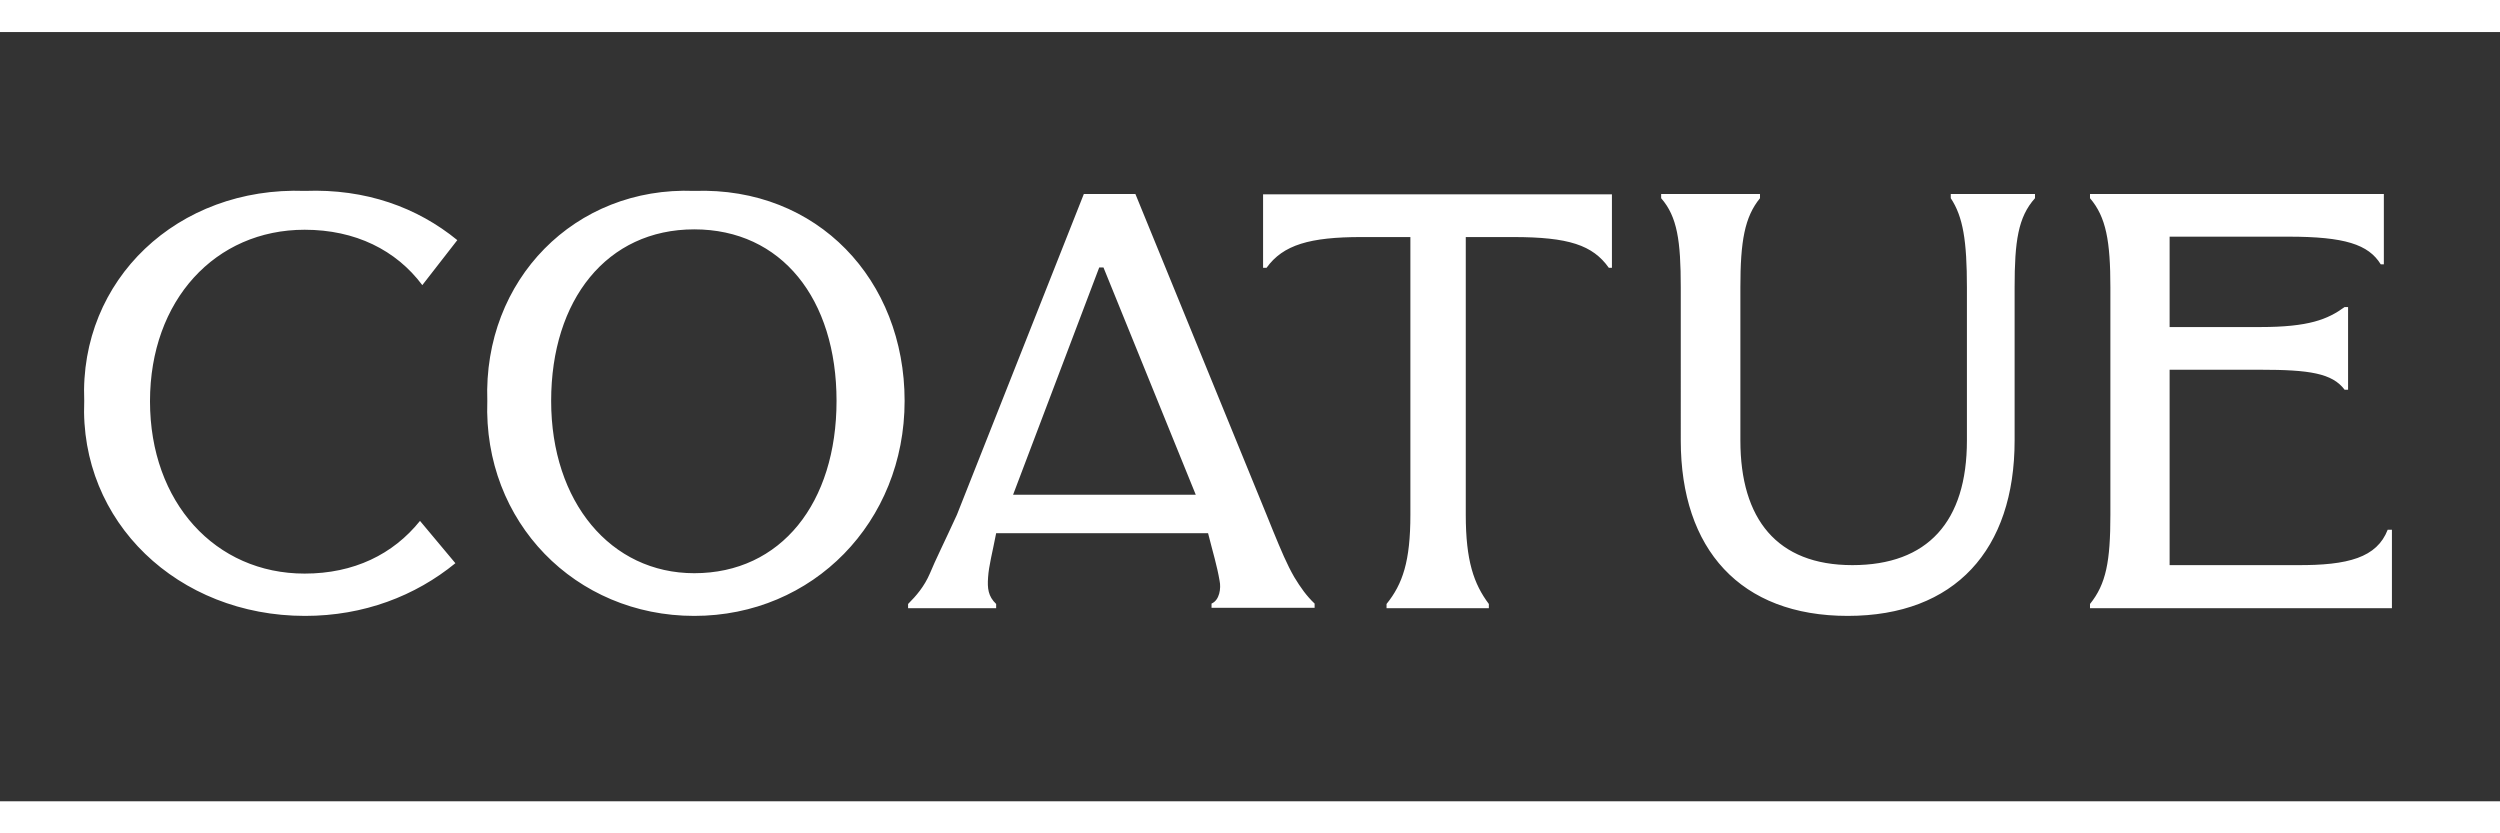 <?xml version="1.0" encoding="utf-8"?>
<!-- Generator: Adobe Illustrator 19.2.1, SVG Export Plug-In . SVG Version: 6.00 Build 0)  -->
<svg version="1.1" id="layer" xmlns="http://www.w3.org/2000/svg" xmlns:xlink="http://www.w3.org/1999/xlink" x="0px" y="0px"
	 viewBox="0 225 650 200" xml:space="preserve"
	 width="120px" height="40px">
<rect x="0" y="225" width="650" height="200" fill="#333333" stroke="none"/>
<path style='fill:#ffffff' d="M118.4,363.1c-10.4,8.5-23.8,13.7-39.1,13.7c-33,0-58.7-24.4-57.4-55.9c-1.3-31.5,24.3-55.8,57.4-54.6
	c15.8-0.6,29.2,4.3,39.6,12.8l-9.1,11.7c-6.8-9.1-17.4-14.4-30.6-14.4c-23.2,0-40.2,18.3-40.2,44.6c0,26.3,17,44.8,40.2,44.8
	c12.8,0,23-5,30-13.7L118.4,363.1z M620.8,354.4h1.1v20.4h-78.5v-1.1c4.2-5.2,5.3-11.1,5.3-23.2v-59.1c0-12-1.1-18.3-5.3-23.2v-1.1
	h76.4v18.3h-0.8c-3.2-5.2-9.4-7.2-24-7.2h-30.9v23.5h23.6c12.6,0,17.5-2,21.9-5.2h0.9v21.5h-0.9c-3.2-4.3-9.2-5.2-21.9-5.2h-23.6
	v50.8h33C610.6,363.7,618,361.6,620.8,354.4z M437,331.2c0,28.3,15.5,45.6,43.4,45.6c27.9,0,43.4-17.2,43.4-45.6v-39.8
	c0-12,0.9-18.3,5.3-23.2v-1.1h-21.9v1.1c3.2,4.8,4.2,11.1,4.2,23.2v39.8c0,21.1-10.2,32.4-29.8,32.4c-19.6,0-29.1-12-29.1-32.4
	v-39.8c0-12,1.1-18.3,5.1-23.2v-1.1h-25.7v1.1c4.2,4.8,5.1,11.1,5.1,23.2V331.2z M360.5,374.8v-1.1c4.2-5.2,6.2-11.1,6.2-23.2v-72.2
	H354c-13.4,0-20.4,2-24.7,8h-0.9v-19.1h90.7v19.1h-0.8c-4.2-5.9-10.4-8-24.9-8h-12.3v72.2c0,12,2.1,18,6,23.2v1.1H360.5z
	 M285.8,286.2h1.1l24,59.1h-47.5L285.8,286.2z M329.3,350.5l-34.1-83.4h-13.4l-33,83.4c-3.2,7-5.7,12-7,15.2c-1.5,3.5-3.6,5.9-5.7,8
	v1.1H259v-1.1c-2.1-2-2.3-4.1-2.1-6.9c0.2-3.1,1.1-6.3,2.1-11.5h55.1c1.3,5.2,2.3,8.3,3,12.4c0.4,1.9,0,5-2.1,5.9v1.1h26.8v-1.1
	c-2.1-2-3.6-4.1-5.3-6.9c-1.9-3.3-3.4-6.9-5.5-12L329.3,350.5z M180.5,365.7c22.6,0,37-18.3,37-44.8c0-26.5-14.3-44.6-37-44.6
	s-37.2,18.3-37.2,44.6C143.3,347.2,158.8,365.7,180.5,365.7z M180.5,376.8c-30.9,0-54.9-24.4-53.8-55.9
	c-1.1-31.5,22.8-55.8,53.8-54.6c32.1-1.1,54.7,23.2,54.7,54.6C235.2,352.4,211.4,376.8,180.5,376.8z"/>
</svg>
